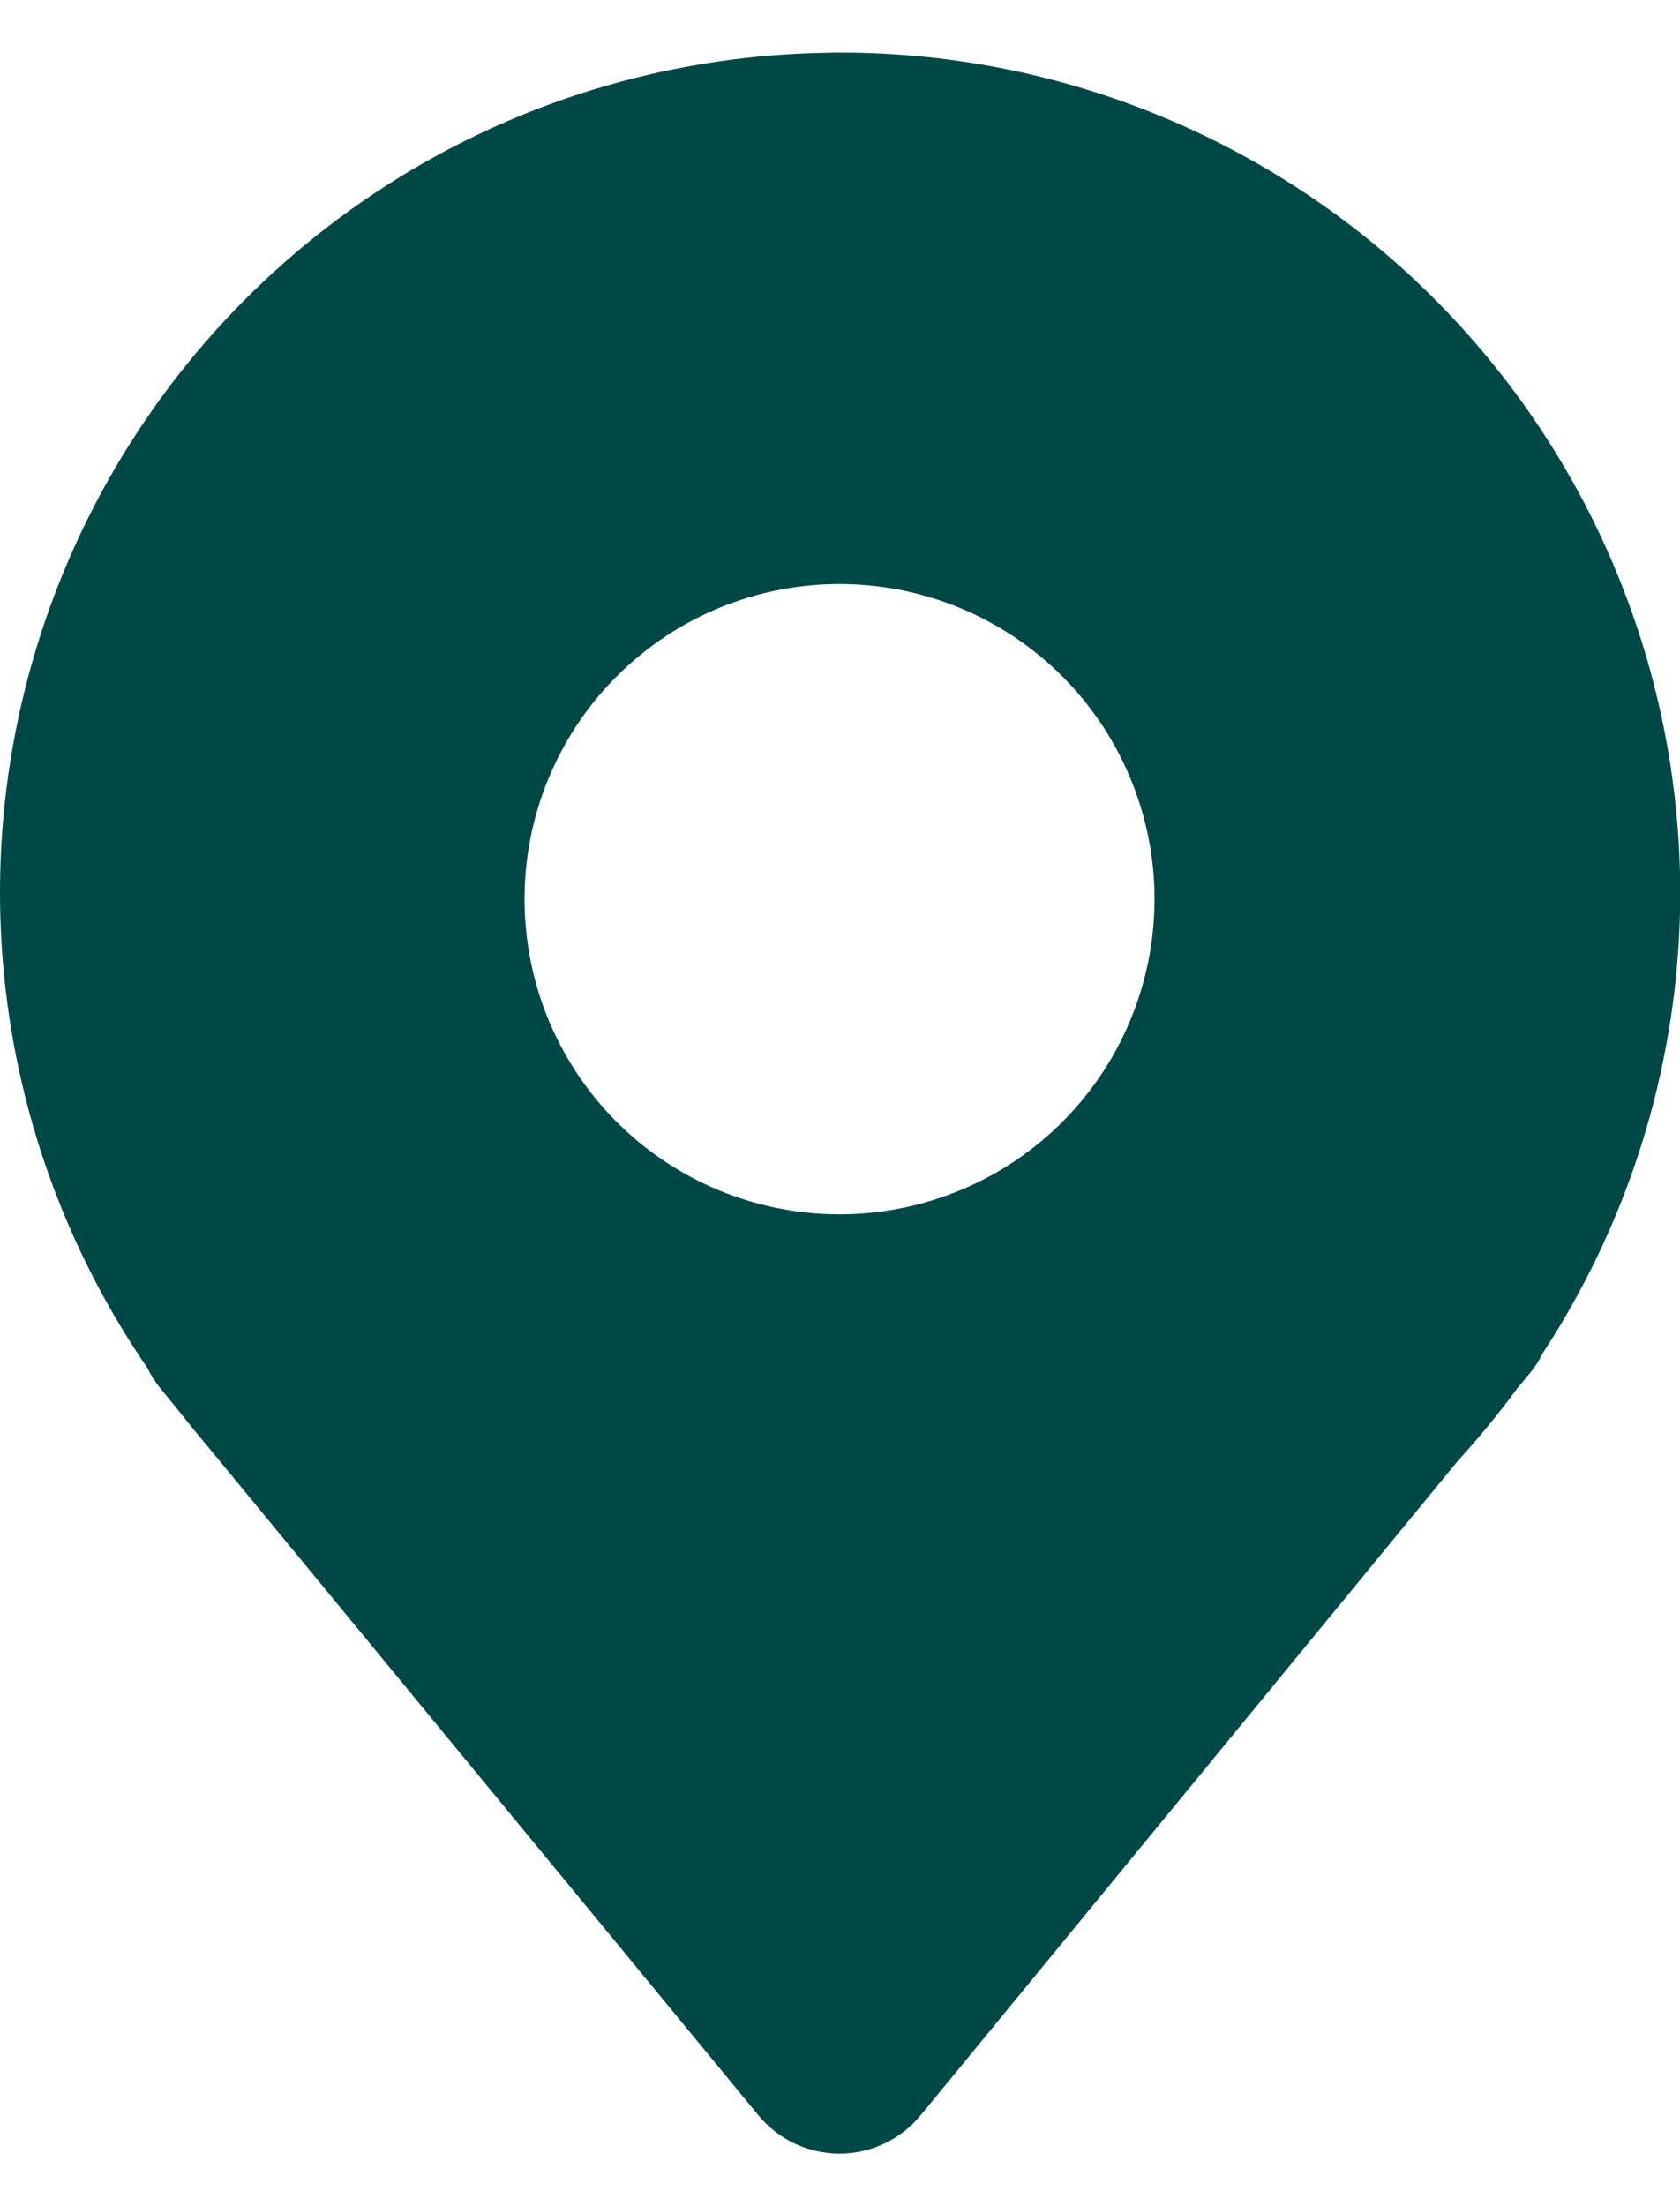 <?xml version="1.0" encoding="UTF-8"?> <svg xmlns="http://www.w3.org/2000/svg" width="16" height="21" viewBox="0 0 16 21" fill="none"><path fill-rule="evenodd" clip-rule="evenodd" d="M7.901 0.501C8.995 0.487 10.081 0.698 11.091 1.121C12.1 1.543 13.013 2.168 13.771 2.958C14.529 3.747 15.118 4.684 15.499 5.71C15.881 6.735 16.049 7.829 15.991 8.922C15.915 10.332 15.468 11.697 14.694 12.879C14.658 12.952 14.613 13.021 14.561 13.083L14.453 13.212C14.274 13.455 14.083 13.688 13.88 13.911L8.768 20.135C8.674 20.249 8.556 20.341 8.422 20.404C8.289 20.467 8.143 20.5 7.995 20.5C7.848 20.5 7.702 20.467 7.568 20.404C7.435 20.341 7.317 20.249 7.223 20.135L1.977 13.767L1.975 13.765C1.87 13.64 1.767 13.513 1.666 13.385L1.533 13.222C1.481 13.16 1.438 13.092 1.403 13.02C0.583 11.826 0.104 10.431 0.015 8.986C-0.074 7.541 0.232 6.098 0.899 4.813C1.566 3.527 2.57 2.448 3.803 1.688C5.036 0.929 6.453 0.519 7.901 0.502V0.501ZM10.995 8.504C11.002 8.902 10.93 9.298 10.782 9.669C10.635 10.039 10.415 10.376 10.136 10.661C9.857 10.945 9.524 11.171 9.156 11.325C8.788 11.479 8.394 11.559 7.995 11.559C7.597 11.559 7.202 11.479 6.835 11.325C6.467 11.171 6.134 10.945 5.855 10.661C5.575 10.376 5.356 10.039 5.208 9.669C5.061 9.298 4.989 8.902 4.996 8.504C5.01 7.718 5.332 6.969 5.893 6.418C6.454 5.867 7.209 5.559 7.995 5.559C8.781 5.559 9.536 5.867 10.097 6.418C10.658 6.969 10.98 7.718 10.995 8.504Z" fill="#004846"></path></svg> 